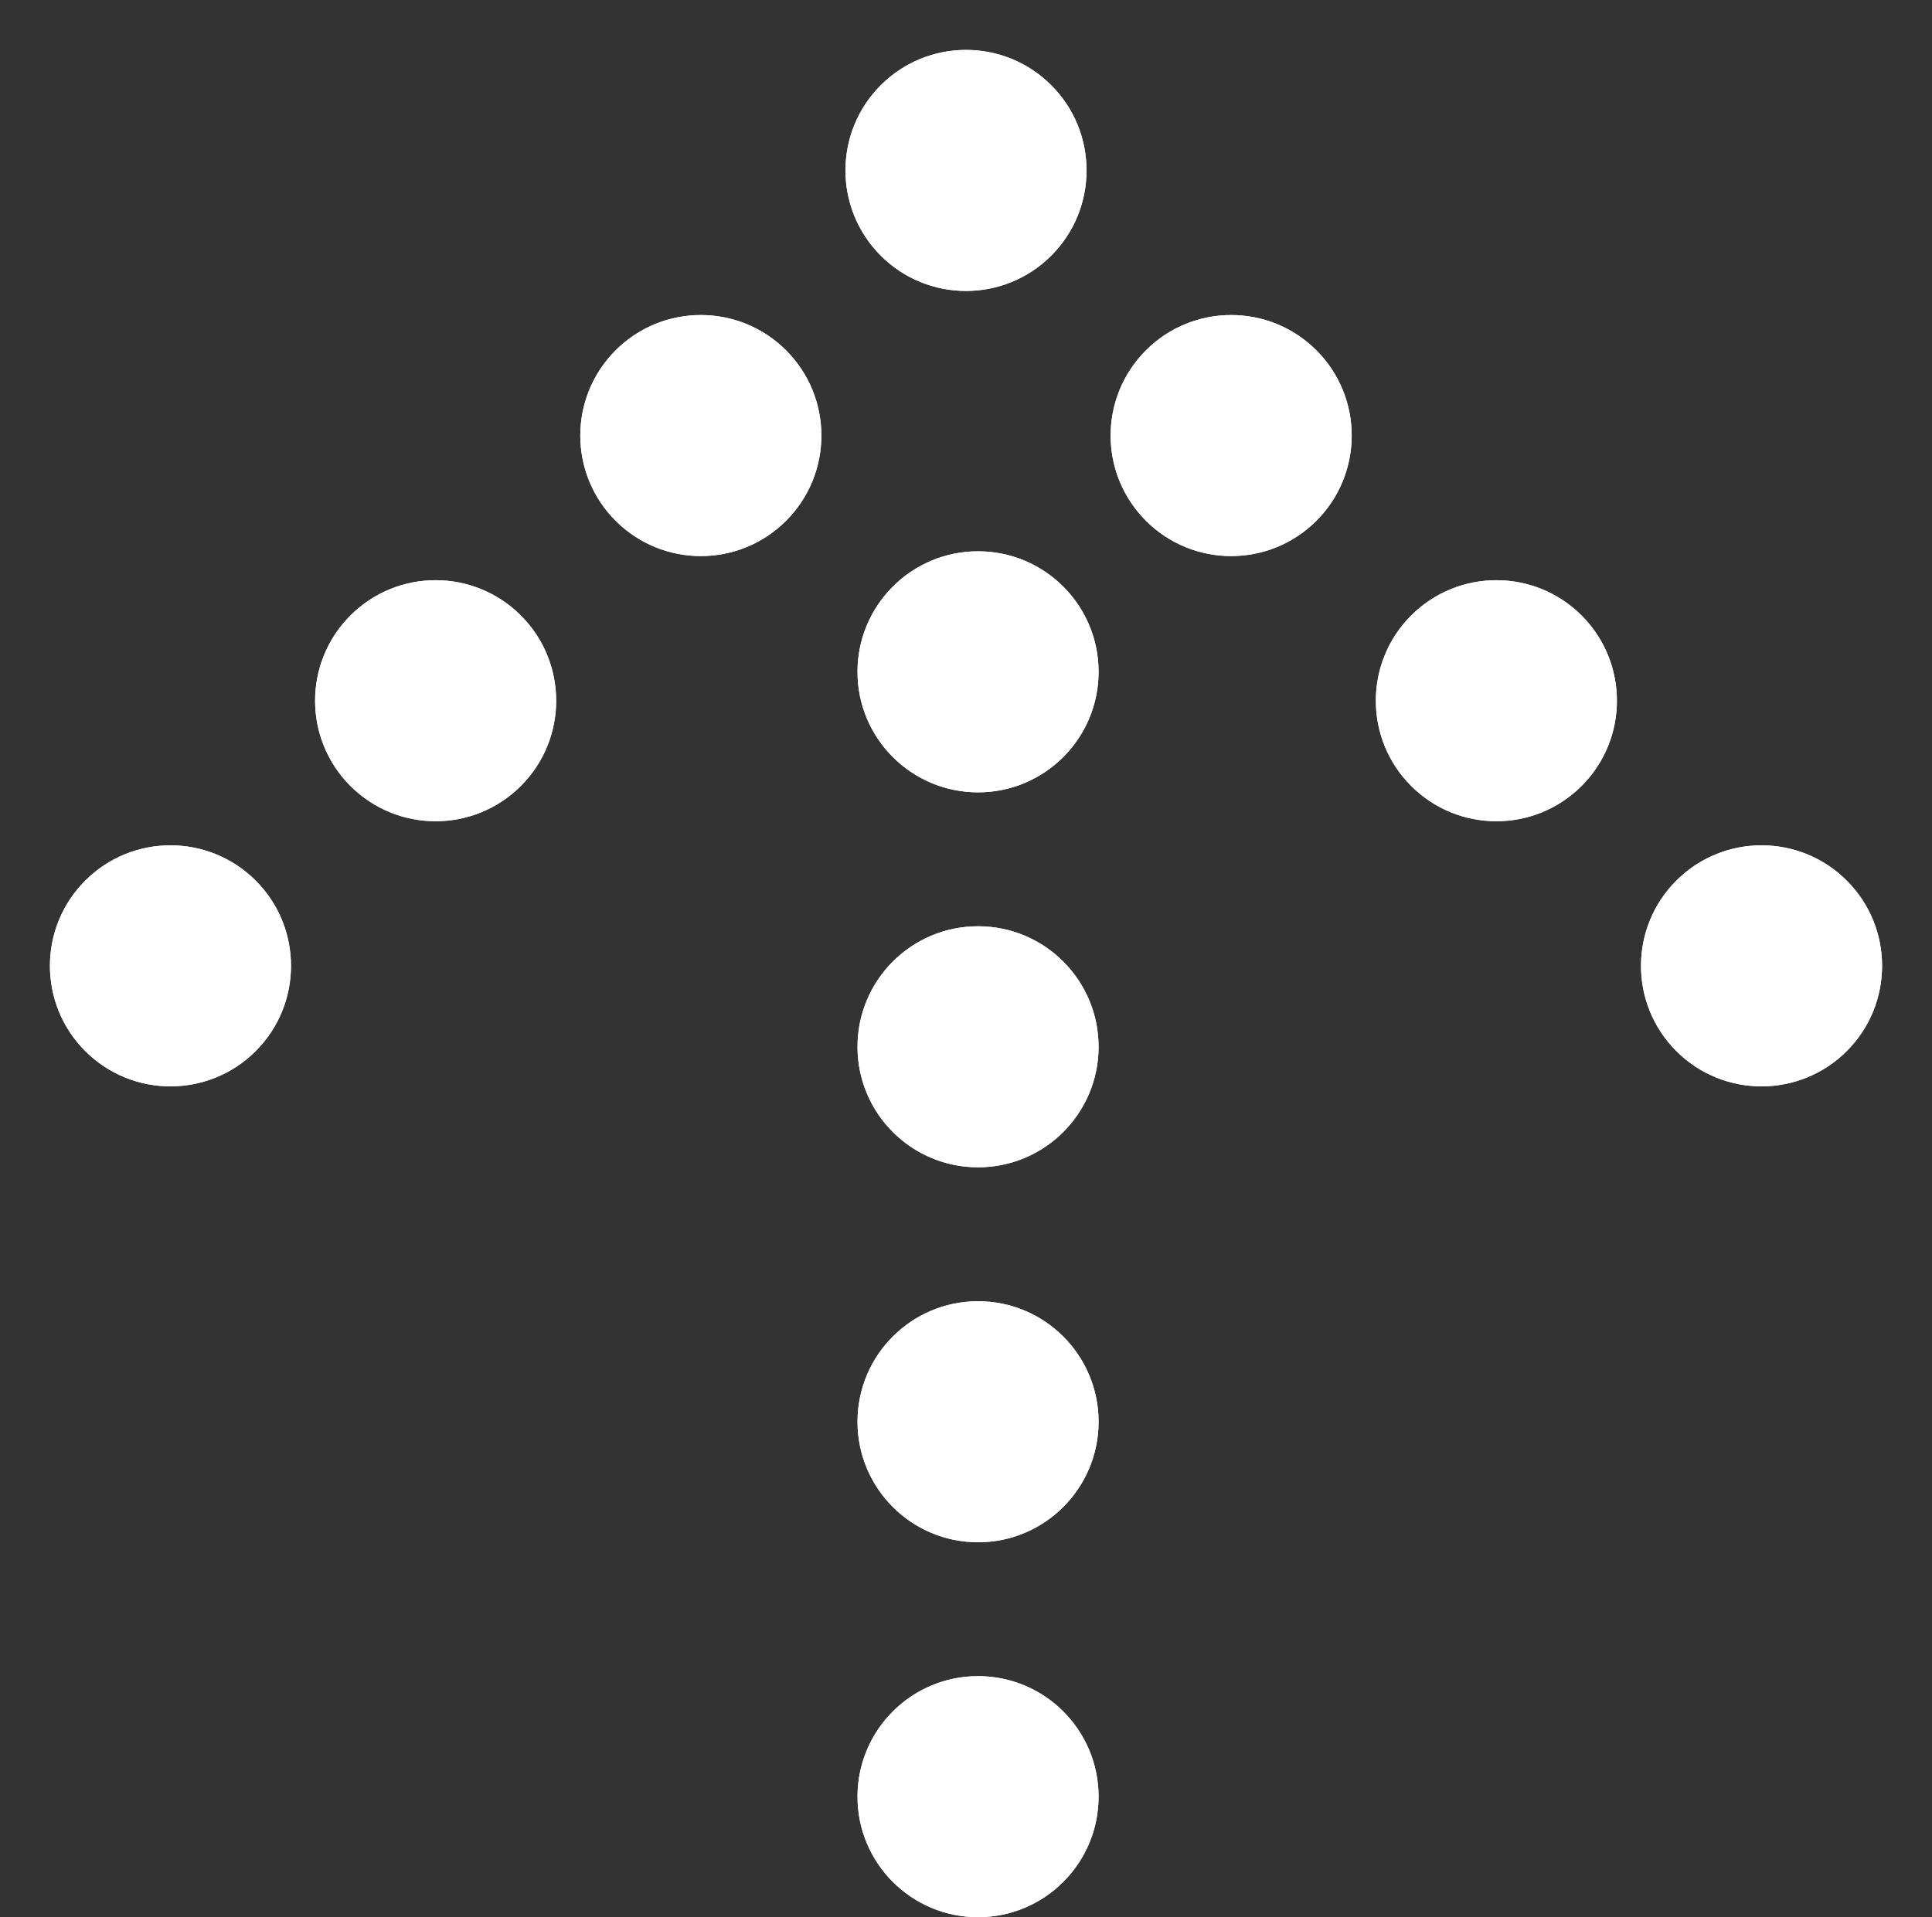 <svg xmlns="http://www.w3.org/2000/svg" width="40.904" height="40.598" viewBox="0 0 40.904 40.598">
  <rect x="0" y="0" width="40.904" height="40.598" fill="#333333" stroke="none"/>
  <g id="グループ_1165" data-name="グループ 1165" transform="translate(-1821.664 -3332.664)">
    <g id="トップボタン" transform="translate(1821.664 3332.664)">
      <g id="グループ_81" data-name="グループ 81" transform="translate(0 0)">
        <circle id="楕円形_516" data-name="楕円形 516" cx="2.552" cy="2.552" r="2.552" transform="translate(0 20.452) rotate(-45)" fill="#fff"/>
        <circle id="楕円形_516-2" data-name="楕円形 516" cx="2.552" cy="2.552" r="2.552" transform="translate(5.614 14.838) rotate(-45)" fill="#fff"/>
        <circle id="楕円形_516-3" data-name="楕円形 516" cx="2.552" cy="2.552" r="2.552" transform="translate(11.229 9.223) rotate(-45)" fill="#fff"/>
        <circle id="楕円形_516-4" data-name="楕円形 516" cx="2.552" cy="2.552" r="2.552" transform="translate(16.843 3.609) rotate(-45)" fill="#fff"/>
        <circle id="楕円形_516-5" data-name="楕円形 516" cx="2.552" cy="2.552" r="2.552" transform="translate(22.457 9.223) rotate(-45)" fill="#fff"/>
        <circle id="楕円形_516-6" data-name="楕円形 516" cx="2.552" cy="2.552" r="2.552" transform="translate(28.072 14.838) rotate(-45)" fill="#fff"/>
        <circle id="楕円形_516-7" data-name="楕円形 516" cx="2.552" cy="2.552" r="2.552" transform="translate(33.686 20.452) rotate(-45)" fill="#fff"/>
        <circle id="楕円形_517" data-name="楕円形 517" cx="2.552" cy="2.552" r="2.552" transform="translate(18.155 11.674)" fill="#fff"/>
        <circle id="楕円形_518" data-name="楕円形 518" cx="2.552" cy="2.552" r="2.552" transform="translate(18.155 19.614)" fill="#fff"/>
        <circle id="楕円形_519" data-name="楕円形 519" cx="2.552" cy="2.552" r="2.552" transform="translate(18.155 27.554)" fill="#fff"/>
        <circle id="楕円形_520" data-name="楕円形 520" cx="2.552" cy="2.552" r="2.552" transform="translate(18.155 35.493)" fill="#fff"/>
      </g>
    </g>
    <g id="トップボタン-2" data-name="トップボタン" transform="translate(1821.664 3332.664)">
      <g id="グループ_81-2" data-name="グループ 81" transform="translate(0 0)">
        <circle id="楕円形_516-8" data-name="楕円形 516" cx="2.552" cy="2.552" r="2.552" transform="translate(0 20.452) rotate(-45)" fill="#fff"/>
        <circle id="楕円形_516-9" data-name="楕円形 516" cx="2.552" cy="2.552" r="2.552" transform="translate(5.614 14.838) rotate(-45)" fill="#fff"/>
        <circle id="楕円形_516-10" data-name="楕円形 516" cx="2.552" cy="2.552" r="2.552" transform="translate(11.229 9.223) rotate(-45)" fill="#fff"/>
        <circle id="楕円形_516-11" data-name="楕円形 516" cx="2.552" cy="2.552" r="2.552" transform="translate(16.843 3.609) rotate(-45)" fill="#fff"/>
        <circle id="楕円形_516-12" data-name="楕円形 516" cx="2.552" cy="2.552" r="2.552" transform="translate(22.457 9.223) rotate(-45)" fill="#fff"/>
        <circle id="楕円形_516-13" data-name="楕円形 516" cx="2.552" cy="2.552" r="2.552" transform="translate(28.072 14.838) rotate(-45)" fill="#fff"/>
        <circle id="楕円形_516-14" data-name="楕円形 516" cx="2.552" cy="2.552" r="2.552" transform="translate(33.686 20.452) rotate(-45)" fill="#fff"/>
        <circle id="楕円形_517-2" data-name="楕円形 517" cx="2.552" cy="2.552" r="2.552" transform="translate(18.155 11.674)" fill="#fff"/>
        <circle id="楕円形_518-2" data-name="楕円形 518" cx="2.552" cy="2.552" r="2.552" transform="translate(18.155 19.614)" fill="#fff"/>
        <circle id="楕円形_519-2" data-name="楕円形 519" cx="2.552" cy="2.552" r="2.552" transform="translate(18.155 27.554)" fill="#fff"/>
        <circle id="楕円形_520-2" data-name="楕円形 520" cx="2.552" cy="2.552" r="2.552" transform="translate(18.155 35.493)" fill="#fff"/>
      </g>
    </g>
  </g>
</svg>
